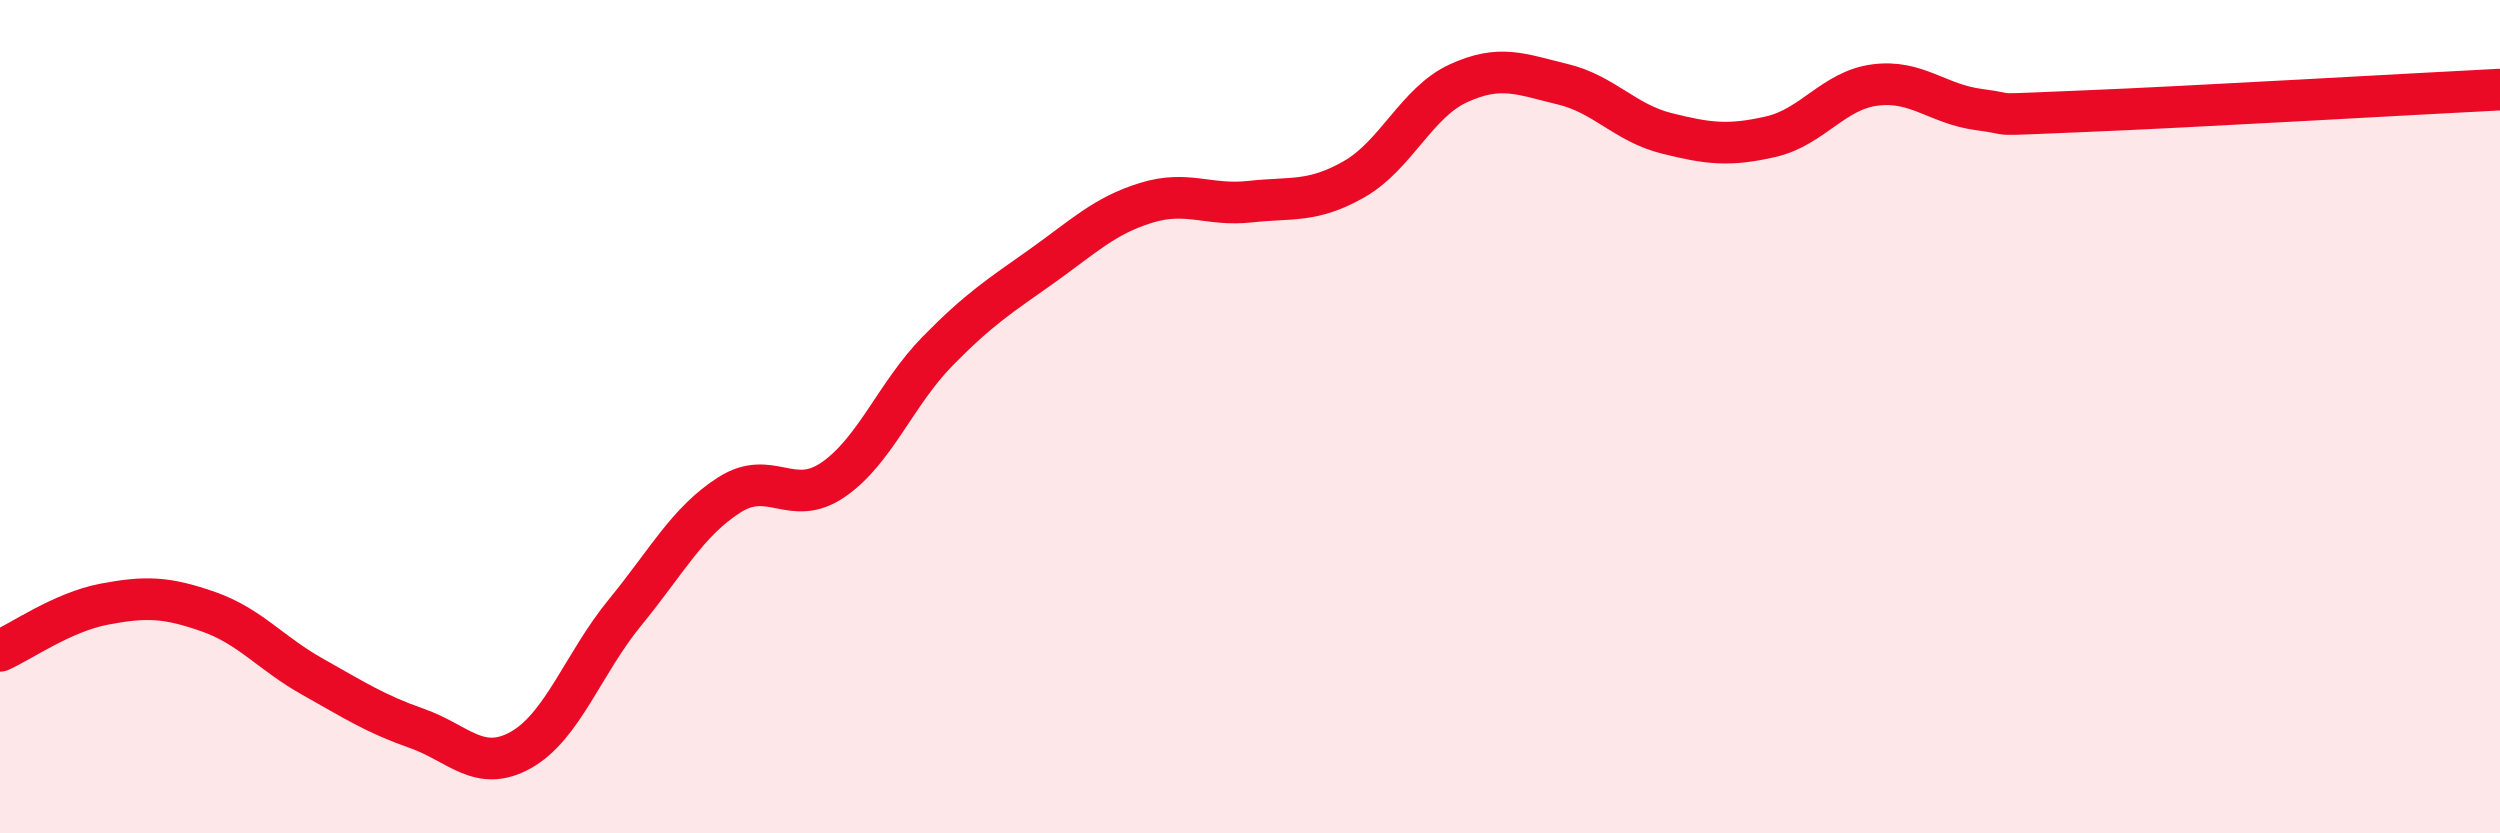 
    <svg width="60" height="20" viewBox="0 0 60 20" xmlns="http://www.w3.org/2000/svg">
      <path
        d="M 0,15.62 C 0.5,15.4 1.5,14.69 2.5,14.5 C 3.5,14.31 4,14.33 5,14.68 C 6,15.03 6.5,15.68 7.5,16.24 C 8.5,16.8 9,17.13 10,17.48 C 11,17.83 11.5,18.56 12.5,18 C 13.5,17.44 14,15.92 15,14.7 C 16,13.48 16.5,12.52 17.5,11.88 C 18.5,11.24 19,12.2 20,11.51 C 21,10.82 21.5,9.45 22.5,8.43 C 23.5,7.41 24,7.1 25,6.39 C 26,5.68 26.5,5.18 27.5,4.87 C 28.5,4.56 29,4.95 30,4.84 C 31,4.73 31.5,4.87 32.5,4.3 C 33.5,3.73 34,2.46 35,2 C 36,1.54 36.5,1.78 37.5,2.02 C 38.5,2.26 39,2.95 40,3.2 C 41,3.45 41.5,3.51 42.5,3.28 C 43.5,3.05 44,2.17 45,2.04 C 46,1.91 46.5,2.5 47.5,2.63 C 48.5,2.76 47.5,2.77 50,2.67 C 52.5,2.57 58,2.25 60,2.15L60 20L0 20Z"
        fill="#EB0A25"
        opacity="0.1"
        stroke-linecap="round"
        stroke-linejoin="round"
      />
      <path
        d="M 0,15.62 C 0.5,15.4 1.5,14.69 2.5,14.5 C 3.5,14.31 4,14.33 5,14.68 C 6,15.03 6.5,15.68 7.5,16.24 C 8.5,16.8 9,17.13 10,17.48 C 11,17.83 11.5,18.56 12.5,18 C 13.5,17.44 14,15.92 15,14.7 C 16,13.48 16.5,12.52 17.5,11.88 C 18.5,11.24 19,12.2 20,11.51 C 21,10.82 21.5,9.45 22.5,8.43 C 23.5,7.41 24,7.1 25,6.39 C 26,5.68 26.5,5.18 27.5,4.87 C 28.5,4.56 29,4.95 30,4.84 C 31,4.73 31.5,4.87 32.5,4.3 C 33.5,3.73 34,2.46 35,2 C 36,1.54 36.5,1.78 37.5,2.02 C 38.5,2.26 39,2.95 40,3.2 C 41,3.45 41.5,3.51 42.5,3.28 C 43.5,3.05 44,2.17 45,2.04 C 46,1.91 46.5,2.5 47.5,2.63 C 48.5,2.76 47.5,2.77 50,2.67 C 52.5,2.57 58,2.25 60,2.15"
        stroke="#EB0A25"
        stroke-width="1"
        fill="none"
        stroke-linecap="round"
        stroke-linejoin="round"
      />
    </svg>
  